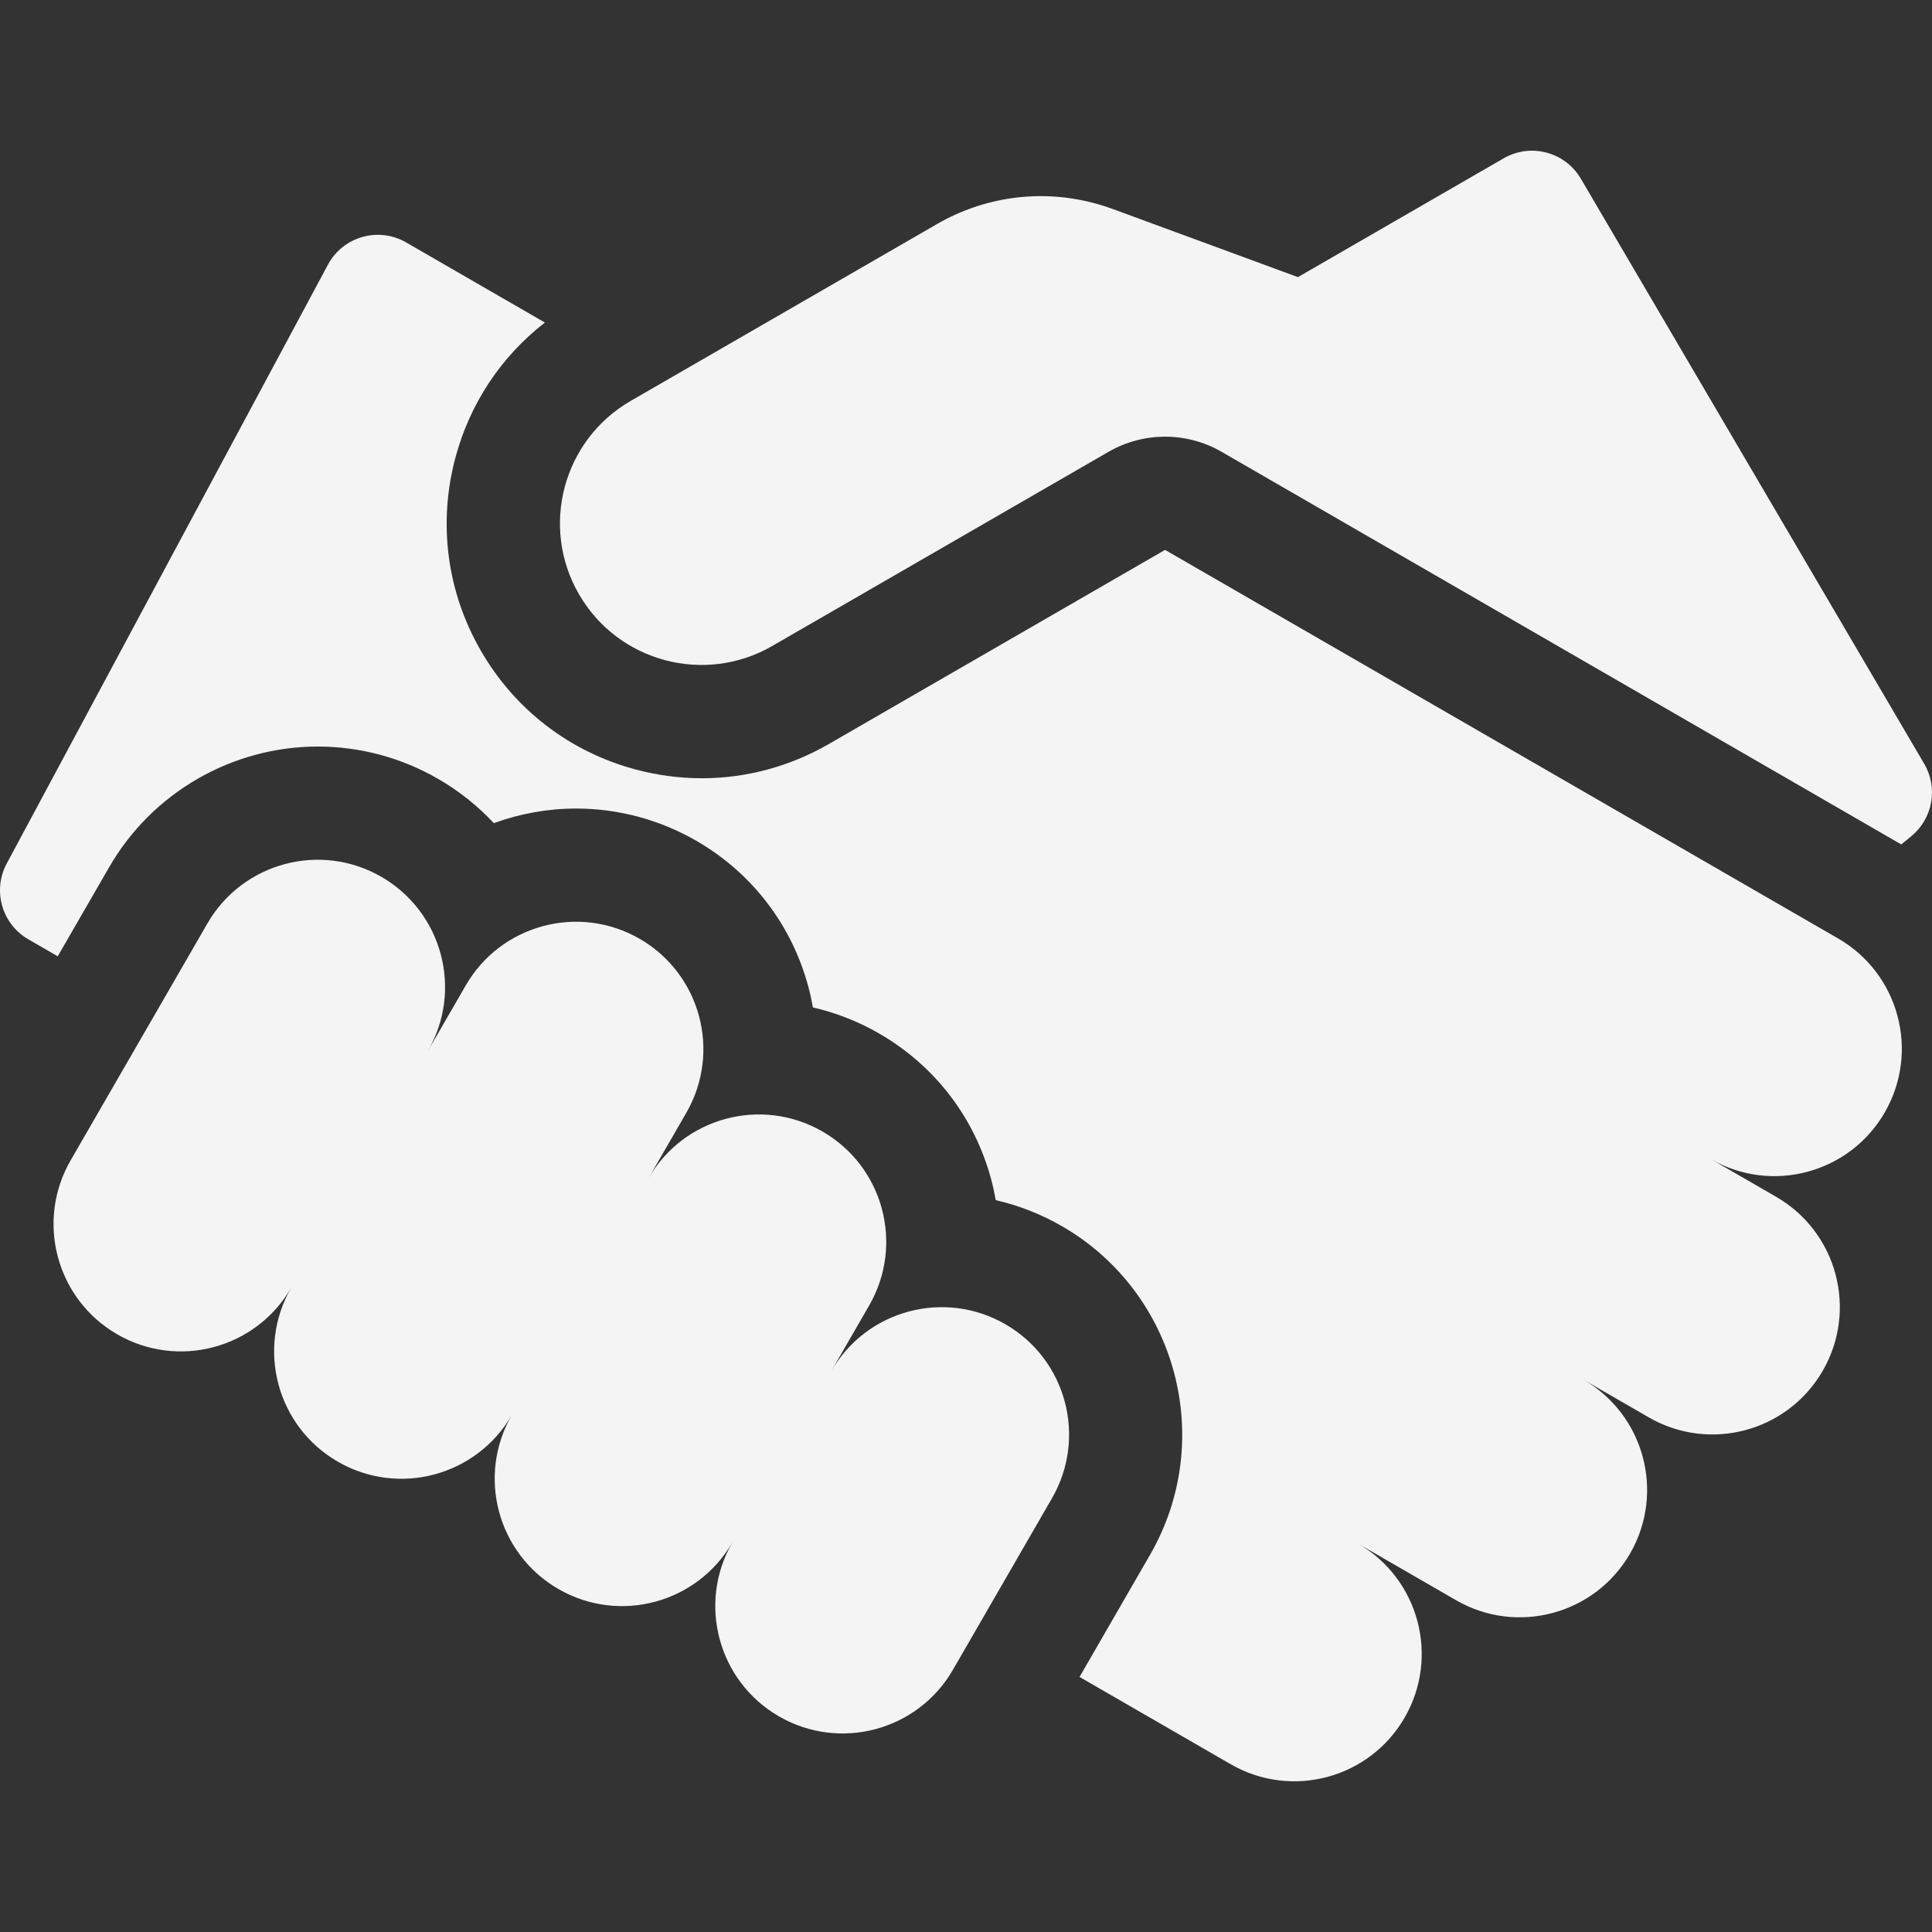<?xml version="1.0" encoding="UTF-8"?> <svg xmlns="http://www.w3.org/2000/svg" width="512" height="512" viewBox="0 0 512 512" fill="none"><rect x="0" y="0" width="512" height="512" fill="#333333" stroke="none"/><g clip-path="url(#clip0_2098_121)"><path d="M509.936 202.411L418.935 47.349C414.763 40.24 405.636 37.829 398.498 41.951L343.961 73.438L294.837 55.369C293.029 54.704 291.198 54.146 289.353 53.677C275.522 50.161 260.861 52.134 248.351 59.357L167.148 106.24C149.212 116.595 143.067 139.53 153.422 157.466C163.777 175.402 186.712 181.547 204.648 171.192L293.755 119.745C303.037 114.386 314.473 114.386 323.755 119.745C323.755 119.745 503.282 223.43 503.858 223.786L506.533 221.584C512.225 216.898 513.668 208.77 509.936 202.411Z" fill="#F4F4F4"></path><path d="M487.123 248.706L308.755 145.726L219.648 197.172C209.248 203.177 197.704 206.244 186.008 206.244C180.144 206.244 174.243 205.473 168.428 203.916C151.012 199.249 136.455 188.08 127.441 172.465C118.426 156.852 116.032 138.661 120.699 121.245C124.551 106.867 132.845 94.448 144.404 85.477L107.626 64.243C100.293 60.009 90.91 62.681 86.907 70.143L1.784 228.845C-2.045 235.984 0.486 244.875 7.503 248.925L15.3 253.426L28.985 229.722C40.338 210.057 61.505 197.841 84.225 197.841C95.373 197.841 106.385 200.796 116.069 206.388C121.64 209.604 126.609 213.568 130.876 218.141C137.773 215.623 145.14 214.27 152.682 214.27C163.83 214.27 174.841 217.225 184.526 222.817C199.272 231.33 209.821 245.078 214.228 261.526C214.713 263.335 215.102 265.153 215.426 266.975C221.56 268.392 227.485 270.714 232.982 273.888C247.729 282.401 258.278 296.149 262.685 312.597C263.17 314.406 263.559 316.224 263.883 318.046C270.017 319.463 275.941 321.784 281.438 324.958C311.88 342.535 322.348 381.601 304.774 412.042L286.087 444.408L326.142 467.534C342.284 476.854 362.925 471.323 372.245 455.181C381.565 439.038 376.034 418.397 359.892 409.077L385.873 424.077C402.015 433.397 422.656 427.866 431.976 411.724C441.296 395.582 435.765 374.94 419.623 365.62L436.944 375.62C453.086 384.94 473.728 379.409 483.047 363.266C492.367 347.124 486.836 326.482 470.693 317.163L453.373 307.163C469.515 316.483 490.156 310.952 499.476 294.809C508.796 278.667 503.265 258.026 487.123 248.706Z" fill="#F4F4F4"></path><path d="M266.438 350.94C250.296 341.62 229.655 347.151 220.335 363.293L230.335 345.973C239.655 329.831 234.124 309.19 217.982 299.87C201.84 290.55 181.199 296.081 171.879 312.223L181.879 294.902C191.199 278.76 185.668 258.119 169.526 248.799C153.384 239.479 132.743 245.01 123.423 261.152L113.423 278.472C122.742 262.33 117.212 241.689 101.069 232.369C84.927 223.049 64.286 228.58 54.966 244.722L18.716 307.509C9.396 323.651 14.927 344.293 31.069 353.612C47.211 362.932 67.853 357.401 77.172 341.258C67.852 357.4 73.383 378.042 89.525 387.361C105.667 396.681 126.309 391.15 135.628 375.007C126.308 391.149 131.839 411.791 147.982 421.11C164.124 430.43 184.765 424.899 194.085 408.756C184.765 424.898 190.296 445.54 206.438 454.859C222.58 464.179 243.222 458.648 252.541 442.505L278.791 397.039C288.112 380.901 282.581 360.259 266.438 350.94Z" fill="#F4F4F4"></path></g><defs><clipPath id="clip0_2098_121"><rect width="512" height="512" fill="white"></rect></clipPath></defs></svg> 